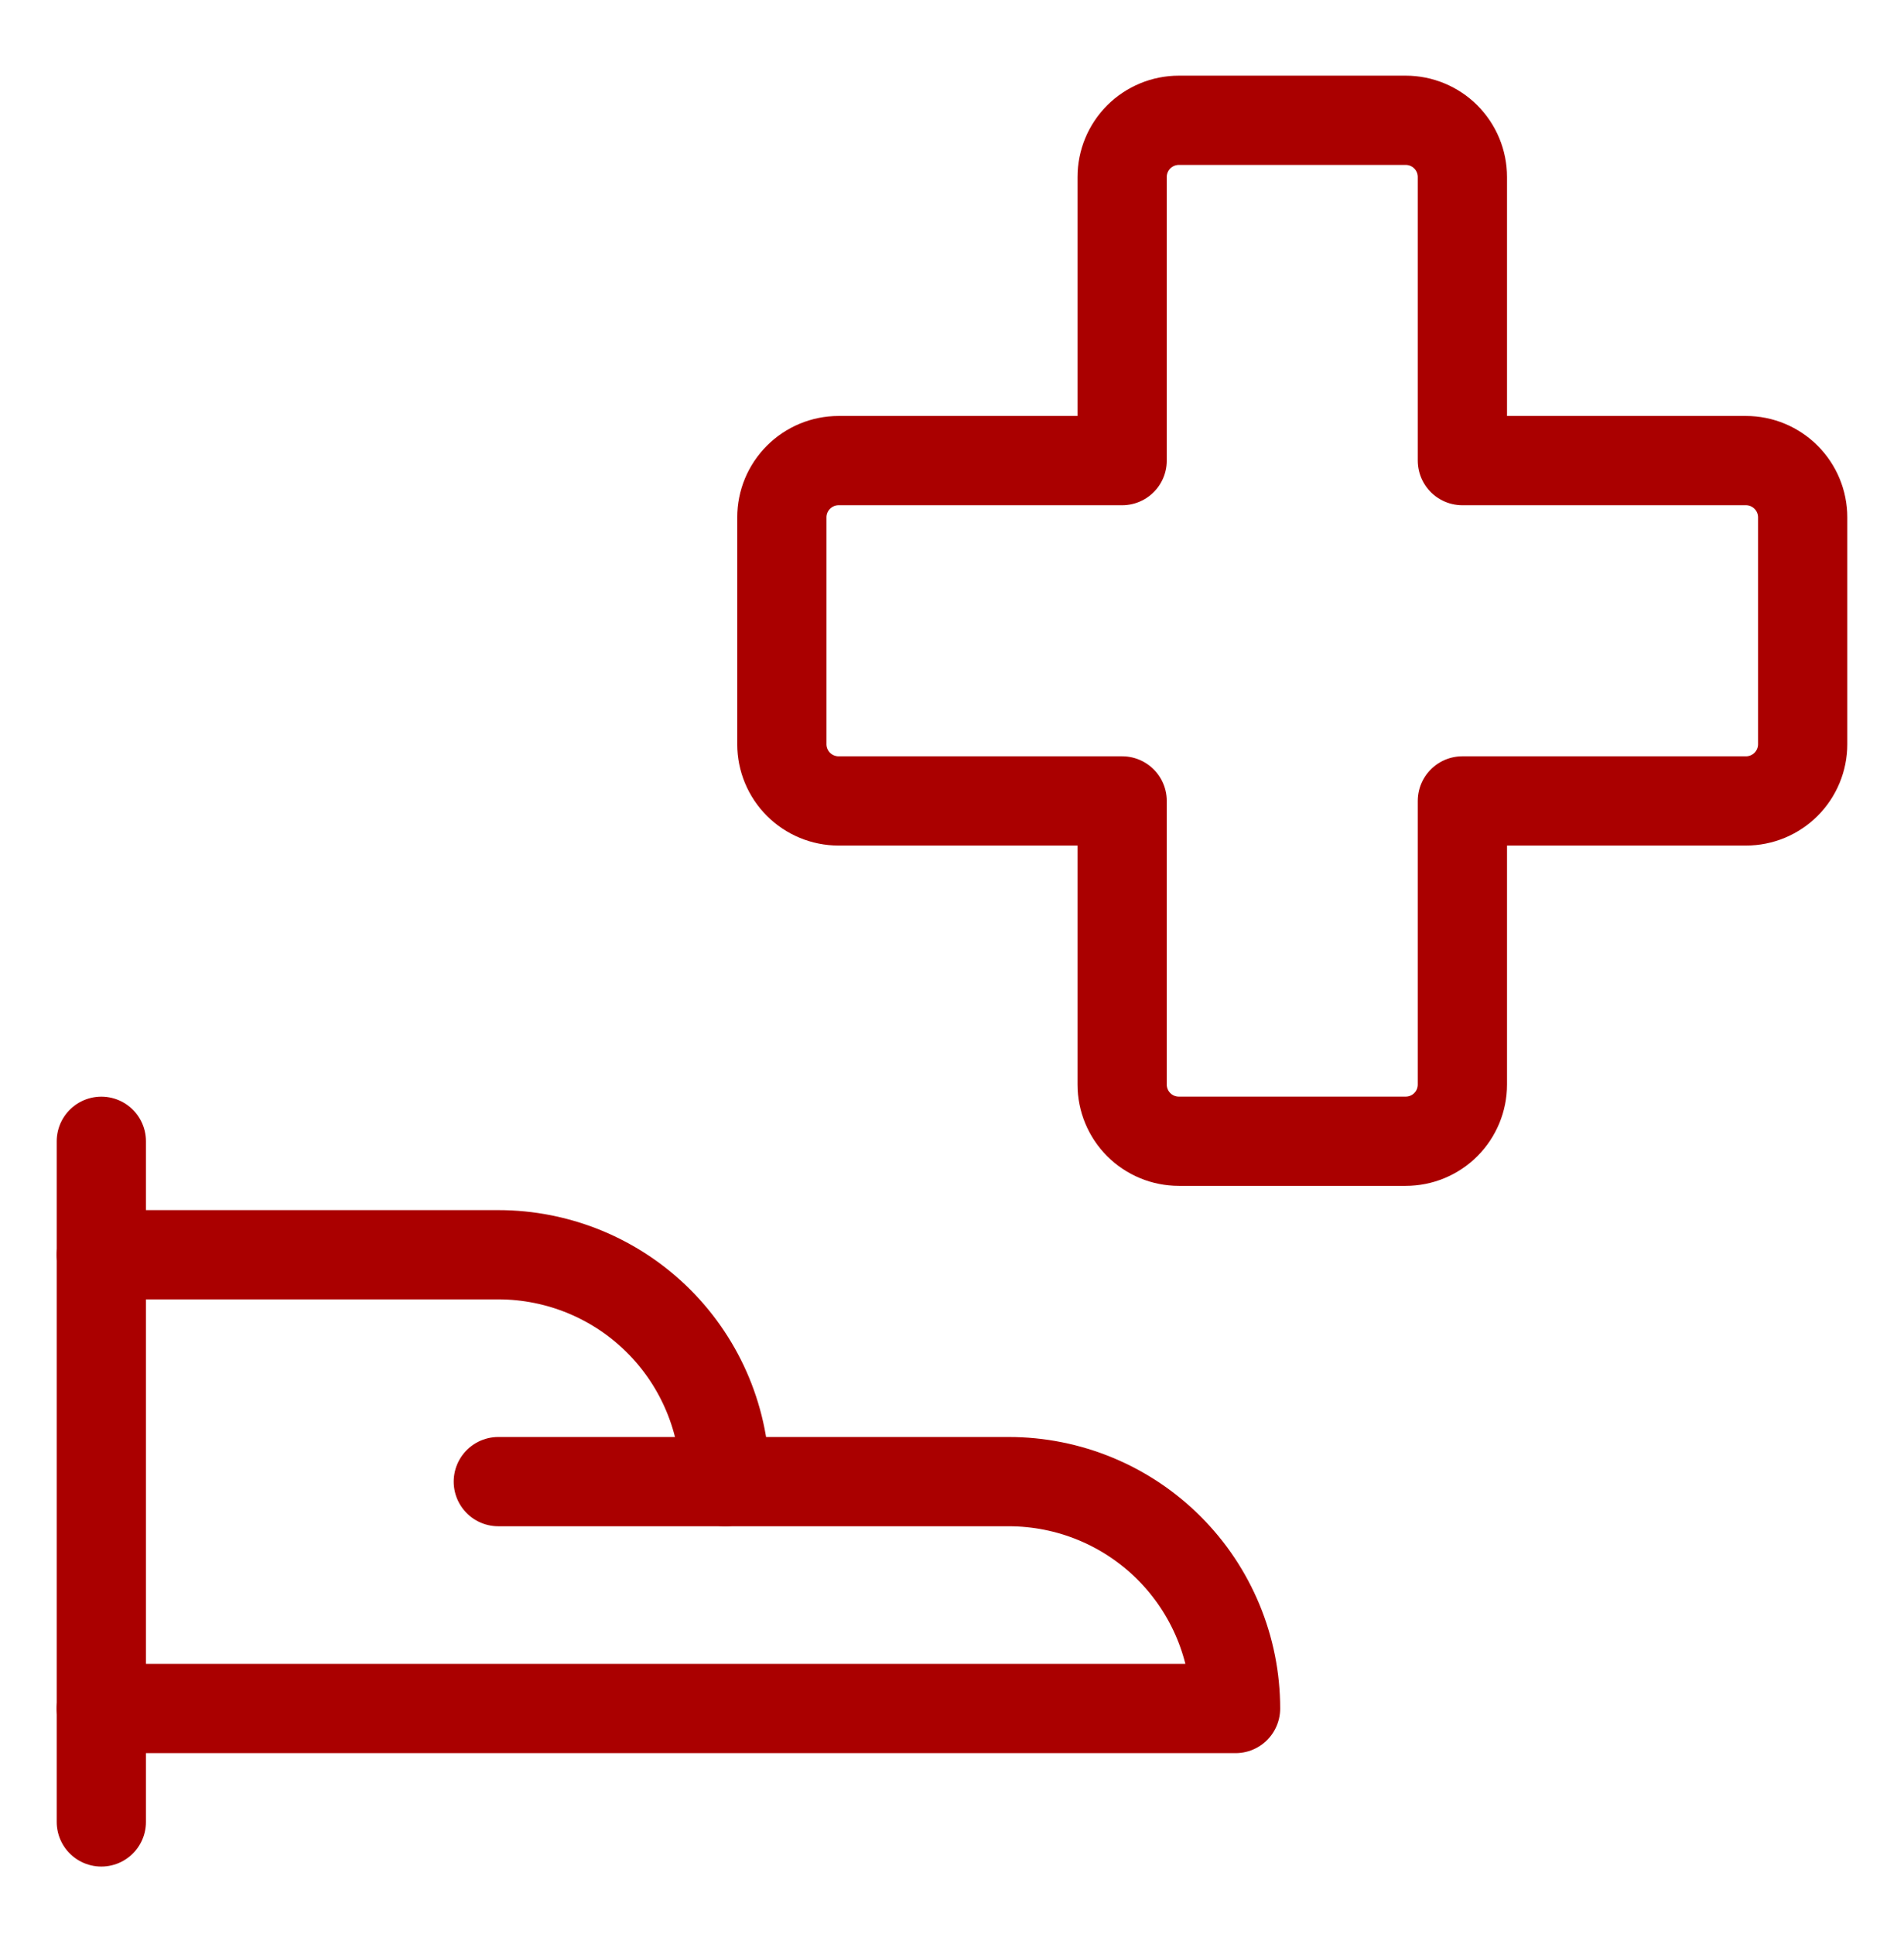 <svg width="64" height="65" viewBox="0 0 64 65" fill="none" xmlns="http://www.w3.org/2000/svg">
<path d="M3.406 38.357V61.232" stroke="#AA0000" stroke-width="3" stroke-linecap="round" stroke-linejoin="round"/>
<path d="M3.406 57.42H41.531C41.531 55.398 40.728 53.458 39.298 52.028C37.868 50.598 35.928 49.795 33.906 49.795H24.375C24.375 47.773 23.572 45.833 22.142 44.403C20.712 42.973 18.772 42.17 16.75 42.17H3.406" stroke="#AA0000" stroke-width="3" stroke-linecap="round" stroke-linejoin="round"/>
<path d="M16.75 49.795H24.375" stroke="#AA0000" stroke-width="3" stroke-linecap="round" stroke-linejoin="round"/>
<path d="M60.594 17.387C60.594 16.881 60.393 16.396 60.035 16.039C59.678 15.681 59.193 15.48 58.688 15.48H49.156V5.949C49.156 5.444 48.955 4.959 48.598 4.601C48.24 4.244 47.756 4.043 47.25 4.043H39.625C39.119 4.043 38.635 4.244 38.277 4.601C37.92 4.959 37.719 5.444 37.719 5.949V15.48H28.188C27.682 15.48 27.197 15.681 26.84 16.039C26.482 16.396 26.281 16.881 26.281 17.387V25.012C26.281 25.517 26.482 26.002 26.84 26.36C27.197 26.717 27.682 26.918 28.188 26.918H37.719V36.449C37.719 36.955 37.92 37.44 38.277 37.797C38.635 38.155 39.119 38.355 39.625 38.355H47.25C47.756 38.355 48.24 38.155 48.598 37.797C48.955 37.44 49.156 36.955 49.156 36.449V26.918H58.688C59.193 26.918 59.678 26.717 60.035 26.36C60.393 26.002 60.594 25.517 60.594 25.012V17.387Z" stroke="#AA0000" stroke-width="3" stroke-linecap="round" stroke-linejoin="round"/>
</svg>
